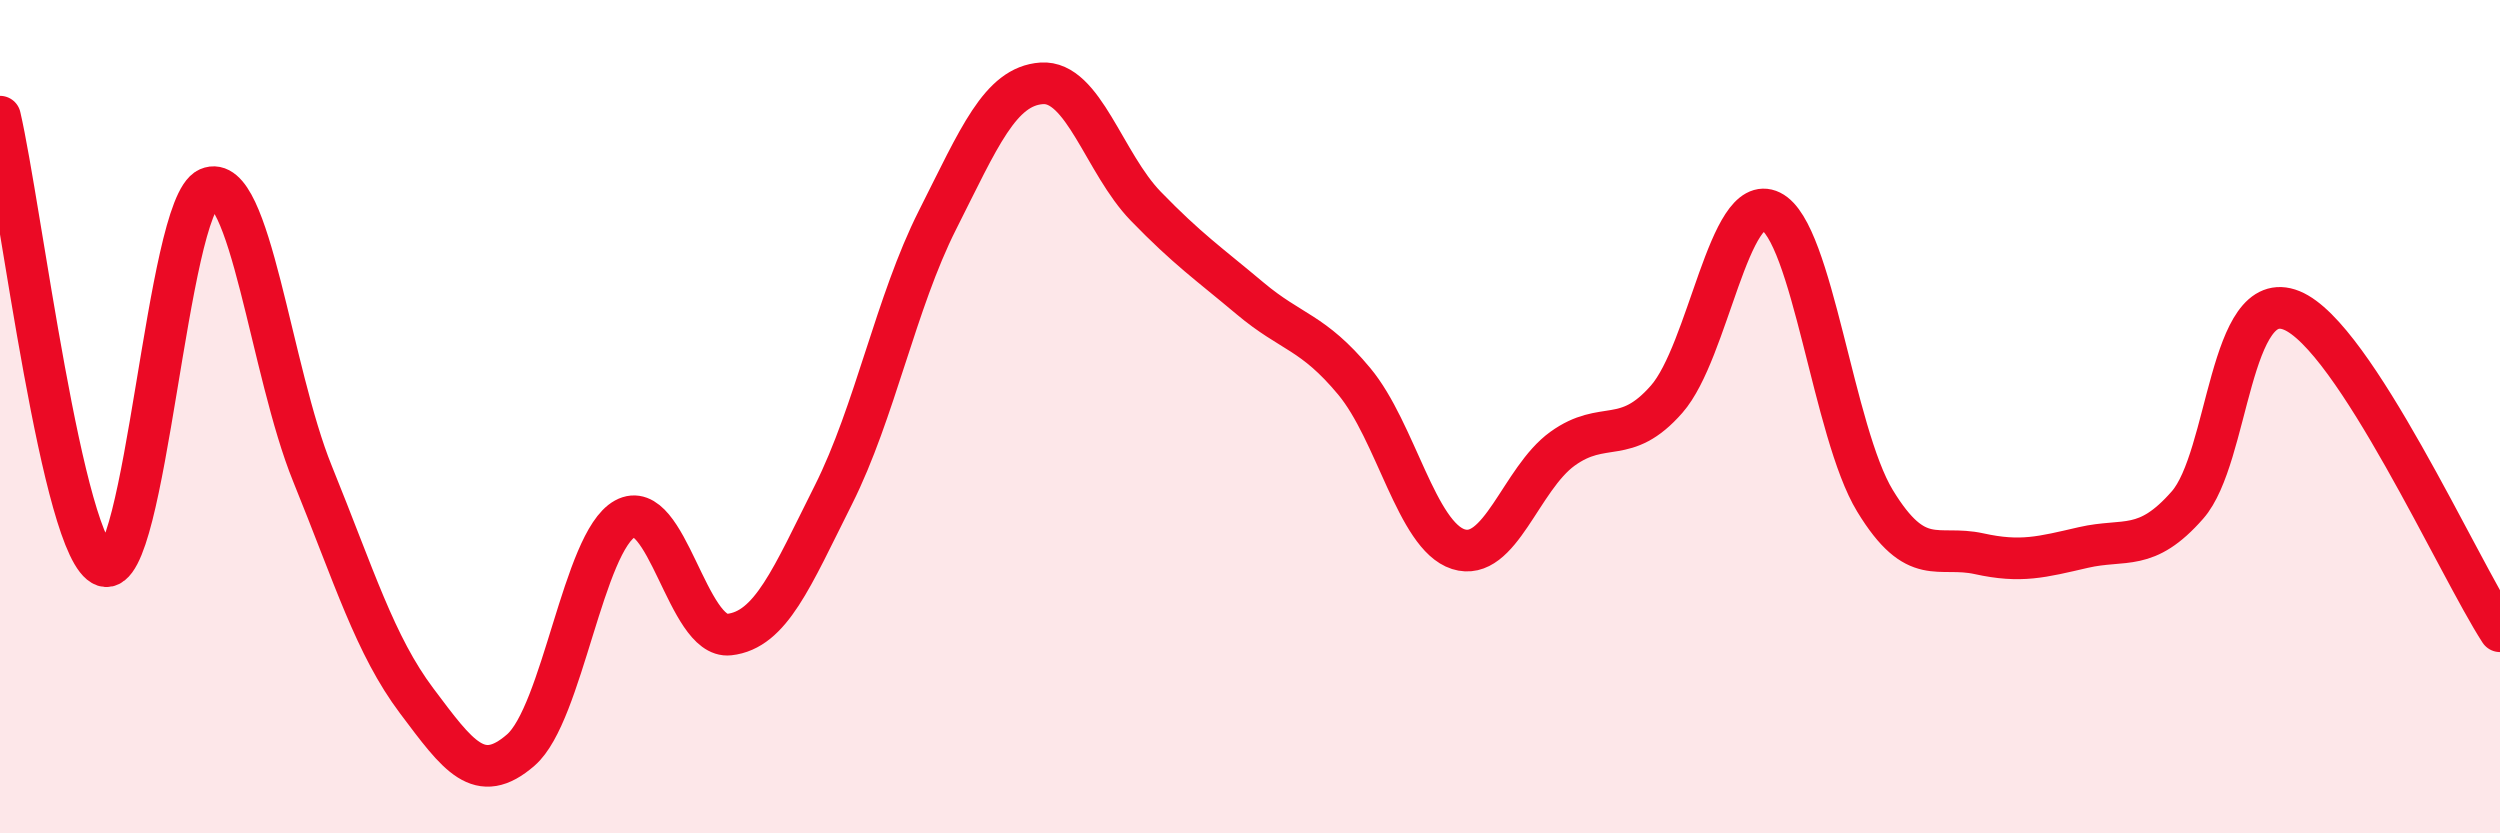 
    <svg width="60" height="20" viewBox="0 0 60 20" xmlns="http://www.w3.org/2000/svg">
      <path
        d="M 0,2.8 C 0.5,4.96 1.5,13.24 2.5,13.58 C 3.5,13.92 4,4.96 5,4.52 C 6,4.08 6.5,8.91 7.5,11.37 C 8.5,13.83 9,15.49 10,16.82 C 11,18.15 11.5,18.87 12.5,18 C 13.5,17.13 14,13 15,12.45 C 16,11.9 16.5,15.34 17.5,15.23 C 18.5,15.12 19,13.87 20,11.88 C 21,9.89 21.5,7.26 22.5,5.28 C 23.5,3.3 24,2.07 25,2 C 26,1.93 26.5,3.92 27.5,4.95 C 28.5,5.98 29,6.32 30,7.16 C 31,8 31.5,7.95 32.5,9.15 C 33.5,10.35 34,12.86 35,13.18 C 36,13.5 36.5,11.49 37.5,10.77 C 38.5,10.05 39,10.72 40,9.58 C 41,8.44 41.5,4.58 42.5,5.07 C 43.5,5.56 44,10.38 45,12.02 C 46,13.66 46.5,13.07 47.5,13.29 C 48.5,13.51 49,13.37 50,13.14 C 51,12.91 51.5,13.26 52.5,12.12 C 53.5,10.98 53.5,6.84 55,7.45 C 56.5,8.06 59,13.61 60,15.15L60 20L0 20Z"
        fill="#EB0A25"
        opacity="0.1"
        stroke-linecap="round"
        stroke-linejoin="round"
      />
      <path
        d="M 0,2.8 C 0.5,4.96 1.5,13.24 2.5,13.58 C 3.5,13.92 4,4.96 5,4.52 C 6,4.08 6.5,8.91 7.5,11.37 C 8.5,13.83 9,15.49 10,16.82 C 11,18.15 11.5,18.87 12.5,18 C 13.5,17.13 14,13 15,12.45 C 16,11.9 16.5,15.34 17.5,15.23 C 18.5,15.12 19,13.87 20,11.88 C 21,9.89 21.5,7.26 22.5,5.28 C 23.5,3.3 24,2.07 25,2 C 26,1.93 26.5,3.92 27.5,4.95 C 28.5,5.98 29,6.32 30,7.16 C 31,8 31.5,7.95 32.5,9.15 C 33.5,10.35 34,12.86 35,13.18 C 36,13.5 36.5,11.49 37.5,10.77 C 38.5,10.05 39,10.72 40,9.58 C 41,8.44 41.5,4.58 42.5,5.07 C 43.5,5.56 44,10.38 45,12.02 C 46,13.66 46.5,13.07 47.5,13.29 C 48.5,13.51 49,13.37 50,13.14 C 51,12.91 51.5,13.26 52.5,12.12 C 53.5,10.98 53.5,6.84 55,7.45 C 56.5,8.06 59,13.61 60,15.15"
        stroke="#EB0A25"
        stroke-width="1"
        fill="none"
        stroke-linecap="round"
        stroke-linejoin="round"
      />
    </svg>
  